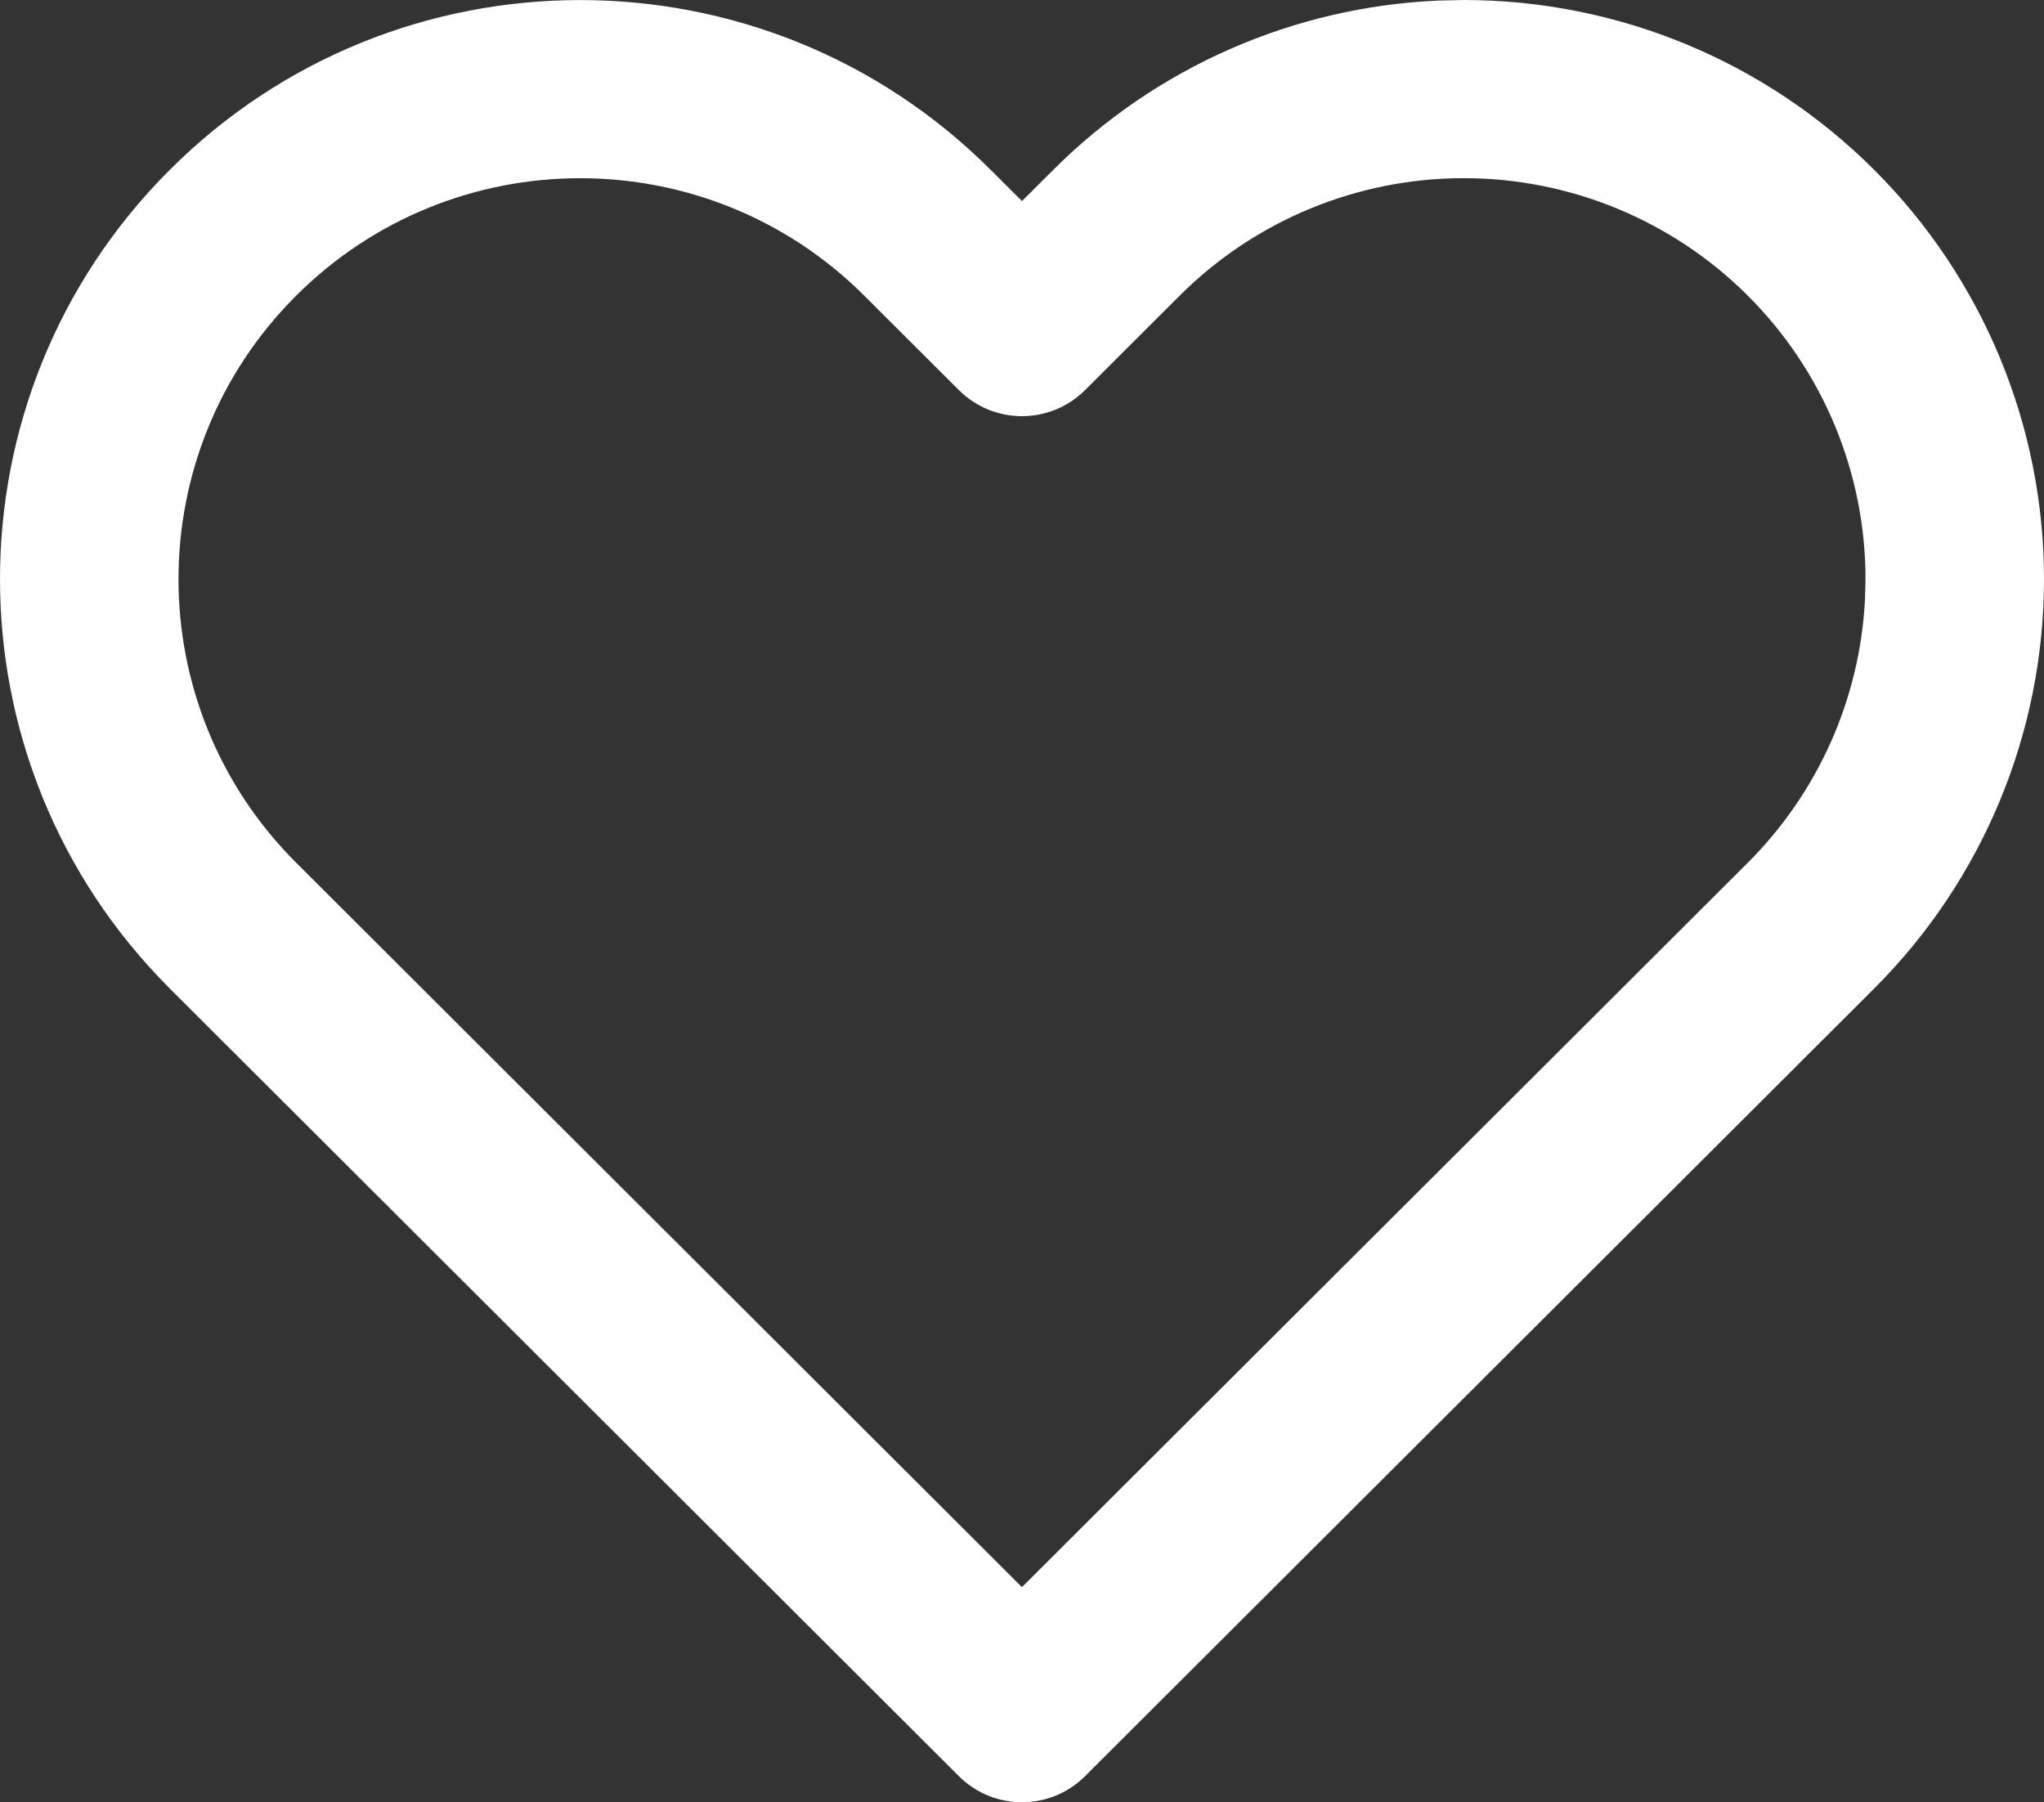 <?xml version="1.0" encoding="UTF-8"?>
<svg width="93px" height="82px" viewBox="0 0 93 82" version="1.1" xmlns="http://www.w3.org/2000/svg" xmlns:xlink="http://www.w3.org/1999/xlink">
    <rect x="0" y="0" width="93" height="82" fill="#333333" stroke="none"/>
    <title>Path</title>
    <g id="Page-1" stroke="none" stroke-width="1" fill="none" fill-rule="evenodd">
        <g id="desktop-communities" transform="translate(-302, -2555)" fill="#FFFFFF" fill-rule="nonzero">
            <g id="Group-25" transform="translate(0, 2488)">
                <g id="Group-13" transform="translate(302, 56)">
                    <path d="M65.435,11.026 C58.856,11.315 52.606,14.052 47.931,18.721 L46.498,20.148 L45.066,18.72 C34.756,8.43 18.042,8.43 7.732,18.72 C-2.577,29.01 -2.577,45.694 7.732,55.984 L43.628,91.813 C45.213,93.396 47.784,93.396 49.37,91.813 L85.266,55.984 C90.218,51.044 93,44.341 93,37.352 C93,30.363 90.218,23.66 85.265,18.719 C80.316,13.777 73.601,11 66.599,11 L65.435,11.026 Z M66.599,19.106 C71.446,19.106 76.095,21.029 79.523,24.451 C82.953,27.873 84.879,32.513 84.879,37.352 L84.853,38.317 C84.615,42.804 82.724,47.059 79.524,50.252 L46.498,83.213 L13.475,50.252 C6.337,43.128 6.337,31.576 13.475,24.452 C20.613,17.327 32.185,17.327 39.323,24.452 L43.628,28.748 C45.213,30.331 47.784,30.331 49.37,28.748 L53.674,24.452 C57.102,21.029 61.751,19.106 66.599,19.106 Z" id="Path"></path>
                </g>
            </g>
        </g>
    </g>
</svg>